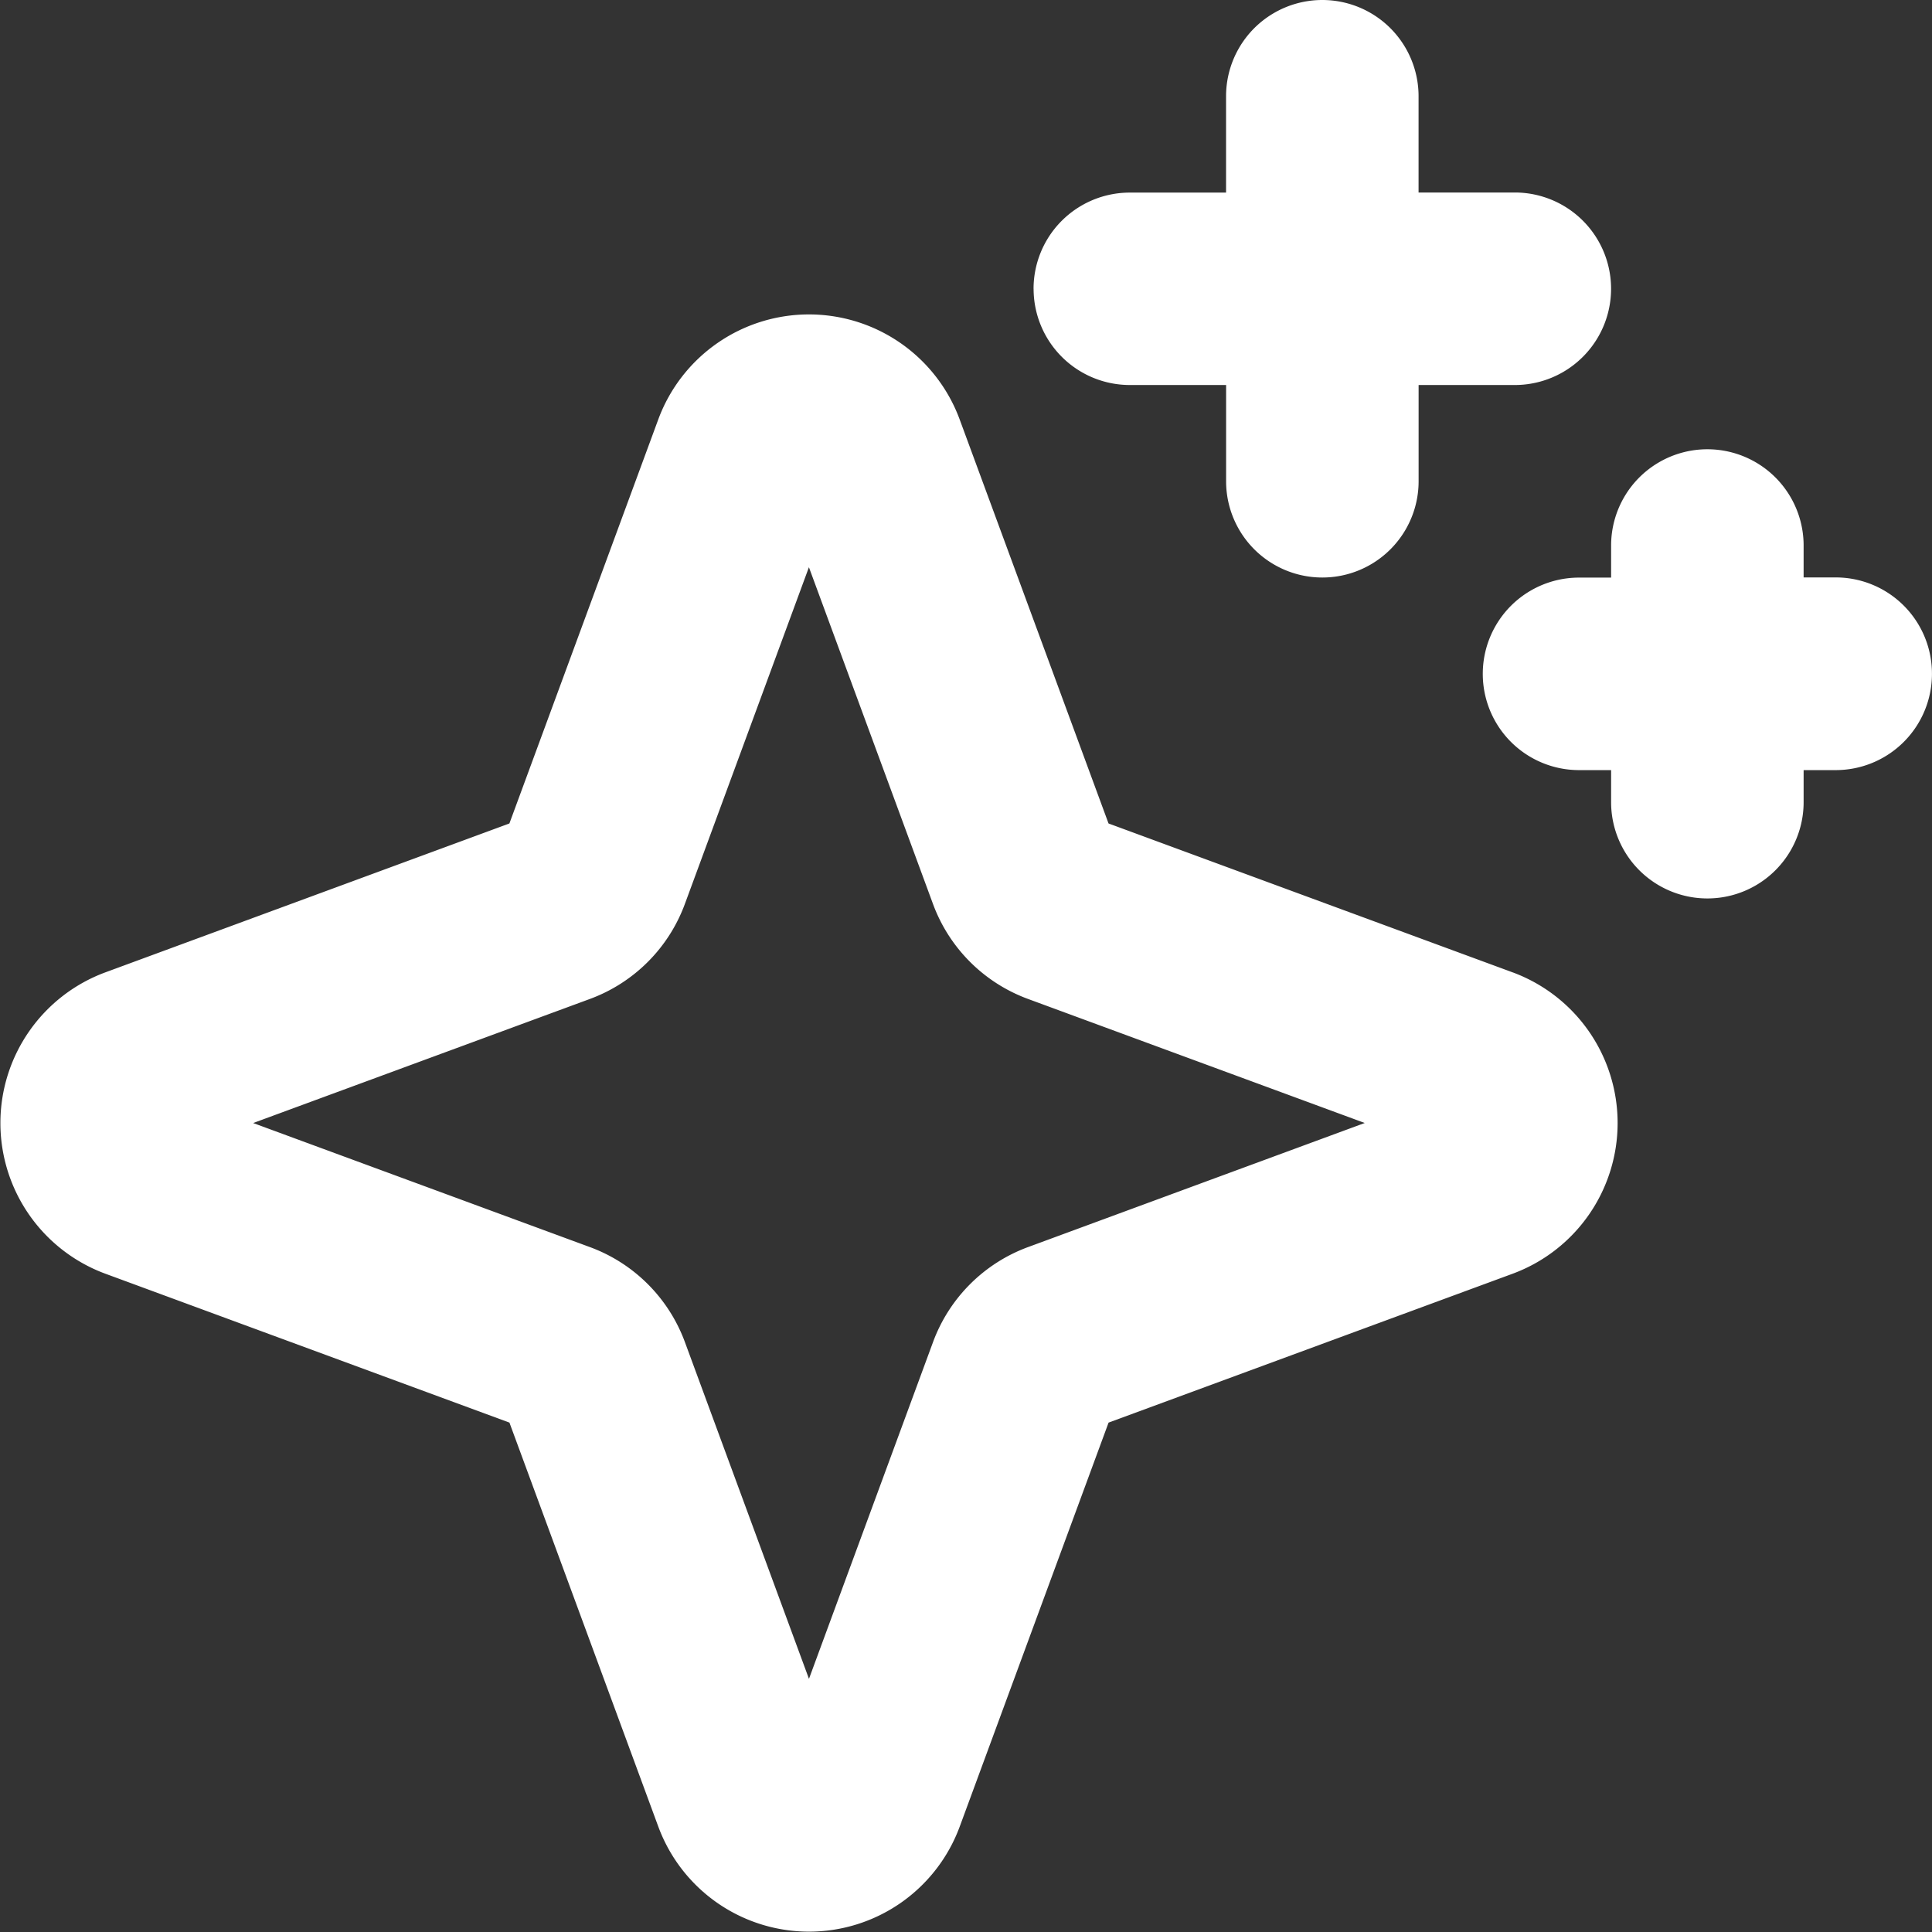 <svg xmlns="http://www.w3.org/2000/svg" width="44.5" height="44.5" viewBox="0 0 44.5 44.5">
  <rect x="0" y="0" width="44.5" height="44.5" fill="#333333" stroke="none"/>
  <path id="sparkle-bold-svgrepo-com" d="M45.991,26.4l-9.317-3.433-3.433-9.317a3.7,3.7,0,0,0-6.934,0l-3.433,9.317L13.558,26.4a3.7,3.7,0,0,0,0,6.934l9.317,3.433,3.433,9.317a3.7,3.7,0,0,0,6.934,0l3.433-9.317,9.317-3.433a3.7,3.7,0,0,0,0-6.934Zm-11.17,6.324a3.69,3.69,0,0,0-2.19,2.19h0l-2.857,7.755-2.857-7.755a3.689,3.689,0,0,0-2.19-2.19l-7.755-2.857,7.754-2.857a3.689,3.689,0,0,0,2.19-2.19l2.857-7.755,2.857,7.754a3.689,3.689,0,0,0,2.19,2.19l7.755,2.857Zm.126-22.071a2.217,2.217,0,0,1,2.217-2.217h2.217V6.217a2.217,2.217,0,1,1,4.434,0V8.434h2.217a2.217,2.217,0,1,1,0,4.434H43.816v2.217a2.217,2.217,0,1,1-4.434,0V12.868H37.165a2.217,2.217,0,0,1-2.217-2.217Zm20.693,8.868a2.217,2.217,0,0,1-2.217,2.217h-.739v.739a2.217,2.217,0,1,1-4.434,0v-.739h-.739a2.217,2.217,0,0,1,0-4.434h.739v-.739a2.217,2.217,0,0,1,4.434,0V17.3h.739a2.217,2.217,0,0,1,2.217,2.217Z" transform="translate(-11.141 -4)" fill="#fff"/>
</svg>
